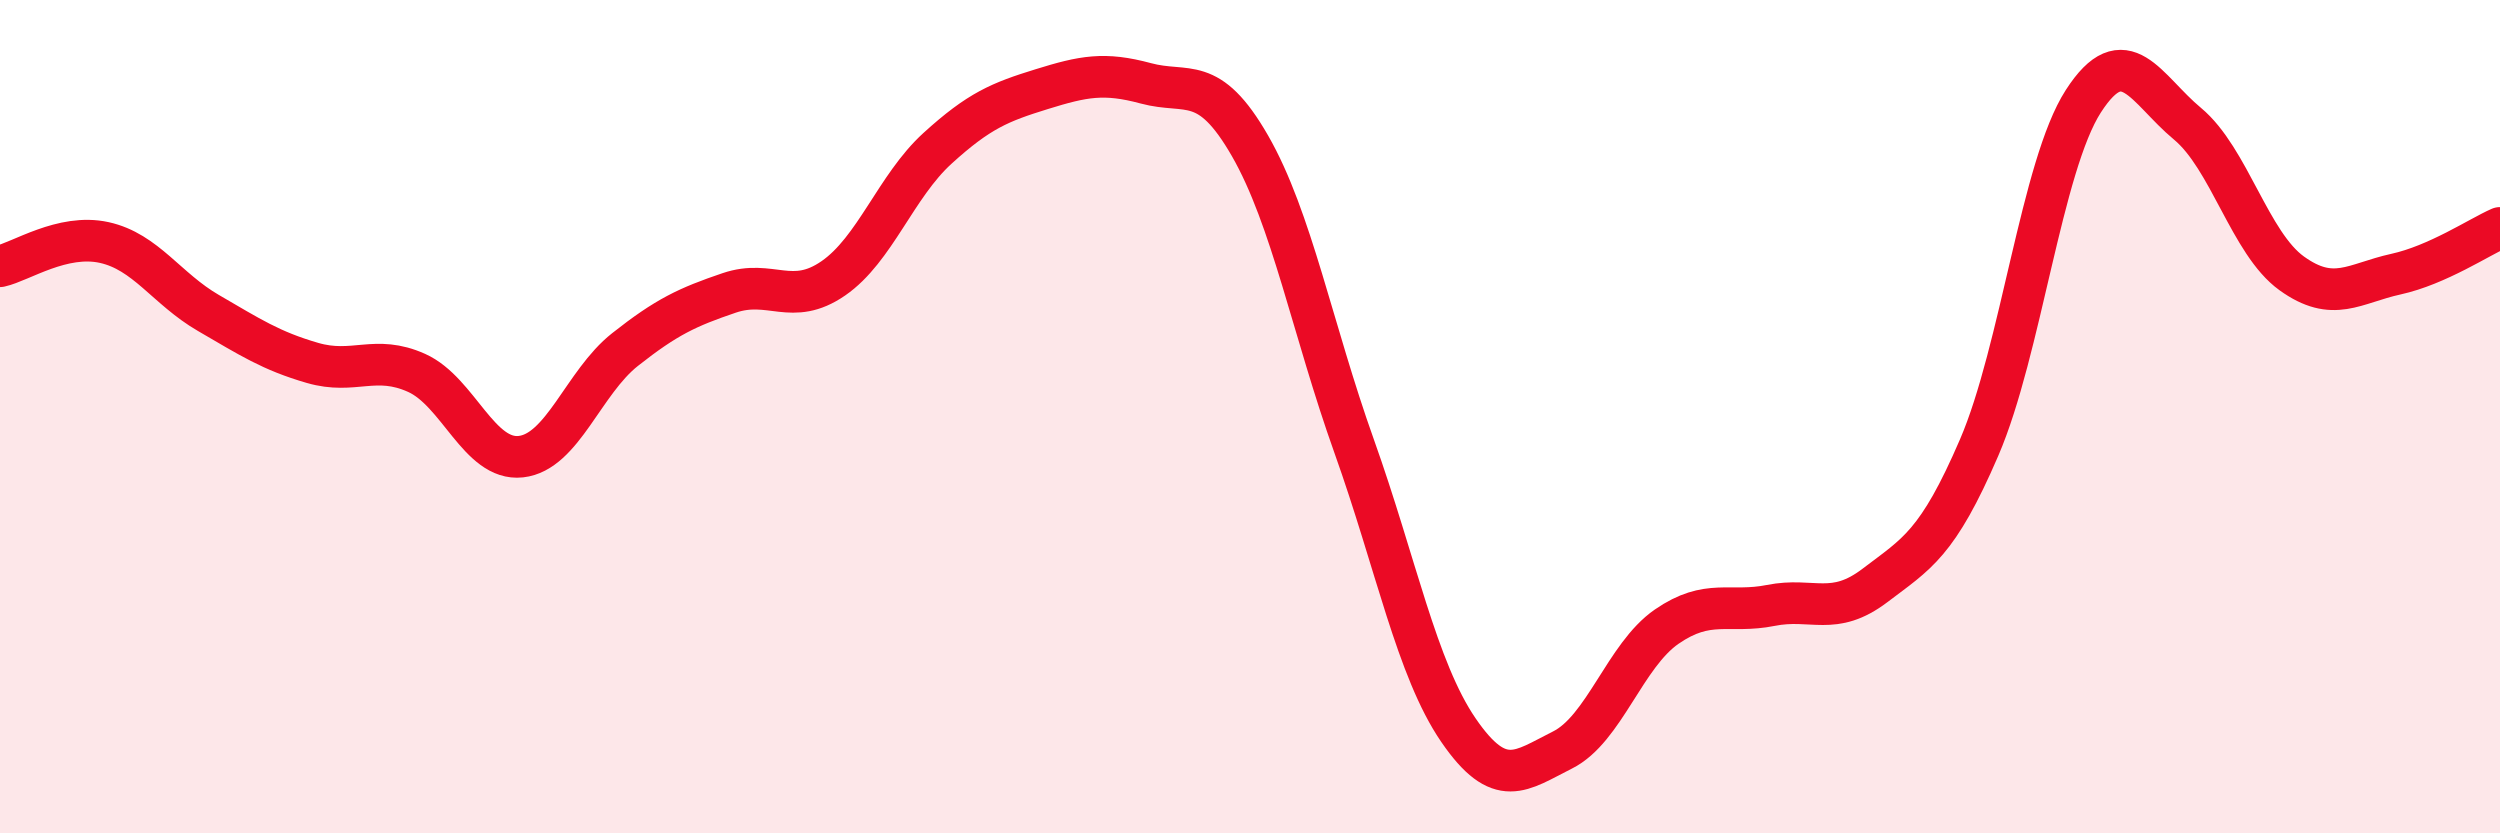 
    <svg width="60" height="20" viewBox="0 0 60 20" xmlns="http://www.w3.org/2000/svg">
      <path
        d="M 0,6.39 C 0.5,6.28 1.5,5.6 2.5,5.82 C 3.5,6.04 4,6.93 5,7.51 C 6,8.09 6.5,8.42 7.5,8.71 C 8.5,9 9,8.5 10,8.95 C 11,9.4 11.5,11.07 12.5,10.96 C 13.5,10.85 14,9.18 15,8.39 C 16,7.6 16.5,7.37 17.5,7.03 C 18.5,6.69 19,7.37 20,6.68 C 21,5.99 21.5,4.47 22.5,3.56 C 23.5,2.65 24,2.45 25,2.14 C 26,1.83 26.5,1.73 27.5,2 C 28.5,2.27 29,1.76 30,3.5 C 31,5.24 31.5,7.91 32.5,10.71 C 33.5,13.51 34,16.06 35,17.52 C 36,18.98 36.5,18.5 37.5,18 C 38.5,17.5 39,15.73 40,15.04 C 41,14.35 41.5,14.73 42.5,14.53 C 43.5,14.33 44,14.81 45,14.05 C 46,13.29 46.5,13.06 47.5,10.74 C 48.5,8.42 49,3.98 50,2.43 C 51,0.88 51.5,2.14 52.5,2.97 C 53.5,3.8 54,5.84 55,6.56 C 56,7.28 56.5,6.8 57.5,6.58 C 58.5,6.36 59.5,5.69 60,5.47L60 20L0 20Z"
        fill="#EB0A25"
        opacity="0.1"
        stroke-linecap="round"
        stroke-linejoin="round"
      />
      <path
        d="M 0,6.39 C 0.5,6.28 1.5,5.6 2.5,5.82 C 3.5,6.04 4,6.93 5,7.51 C 6,8.09 6.5,8.42 7.5,8.71 C 8.5,9 9,8.5 10,8.95 C 11,9.4 11.5,11.07 12.5,10.96 C 13.5,10.85 14,9.18 15,8.39 C 16,7.6 16.5,7.37 17.5,7.03 C 18.5,6.69 19,7.37 20,6.68 C 21,5.99 21.5,4.47 22.5,3.56 C 23.5,2.65 24,2.45 25,2.14 C 26,1.83 26.5,1.73 27.5,2 C 28.5,2.27 29,1.76 30,3.5 C 31,5.24 31.5,7.91 32.5,10.71 C 33.5,13.51 34,16.06 35,17.52 C 36,18.98 36.5,18.5 37.5,18 C 38.5,17.5 39,15.73 40,15.04 C 41,14.35 41.5,14.73 42.5,14.53 C 43.5,14.33 44,14.81 45,14.05 C 46,13.29 46.5,13.06 47.5,10.74 C 48.5,8.42 49,3.98 50,2.43 C 51,0.88 51.5,2.14 52.5,2.97 C 53.5,3.8 54,5.84 55,6.56 C 56,7.28 56.5,6.8 57.5,6.58 C 58.5,6.36 59.5,5.69 60,5.47"
        stroke="#EB0A25"
        stroke-width="1"
        fill="none"
        stroke-linecap="round"
        stroke-linejoin="round"
      />
    </svg>
  